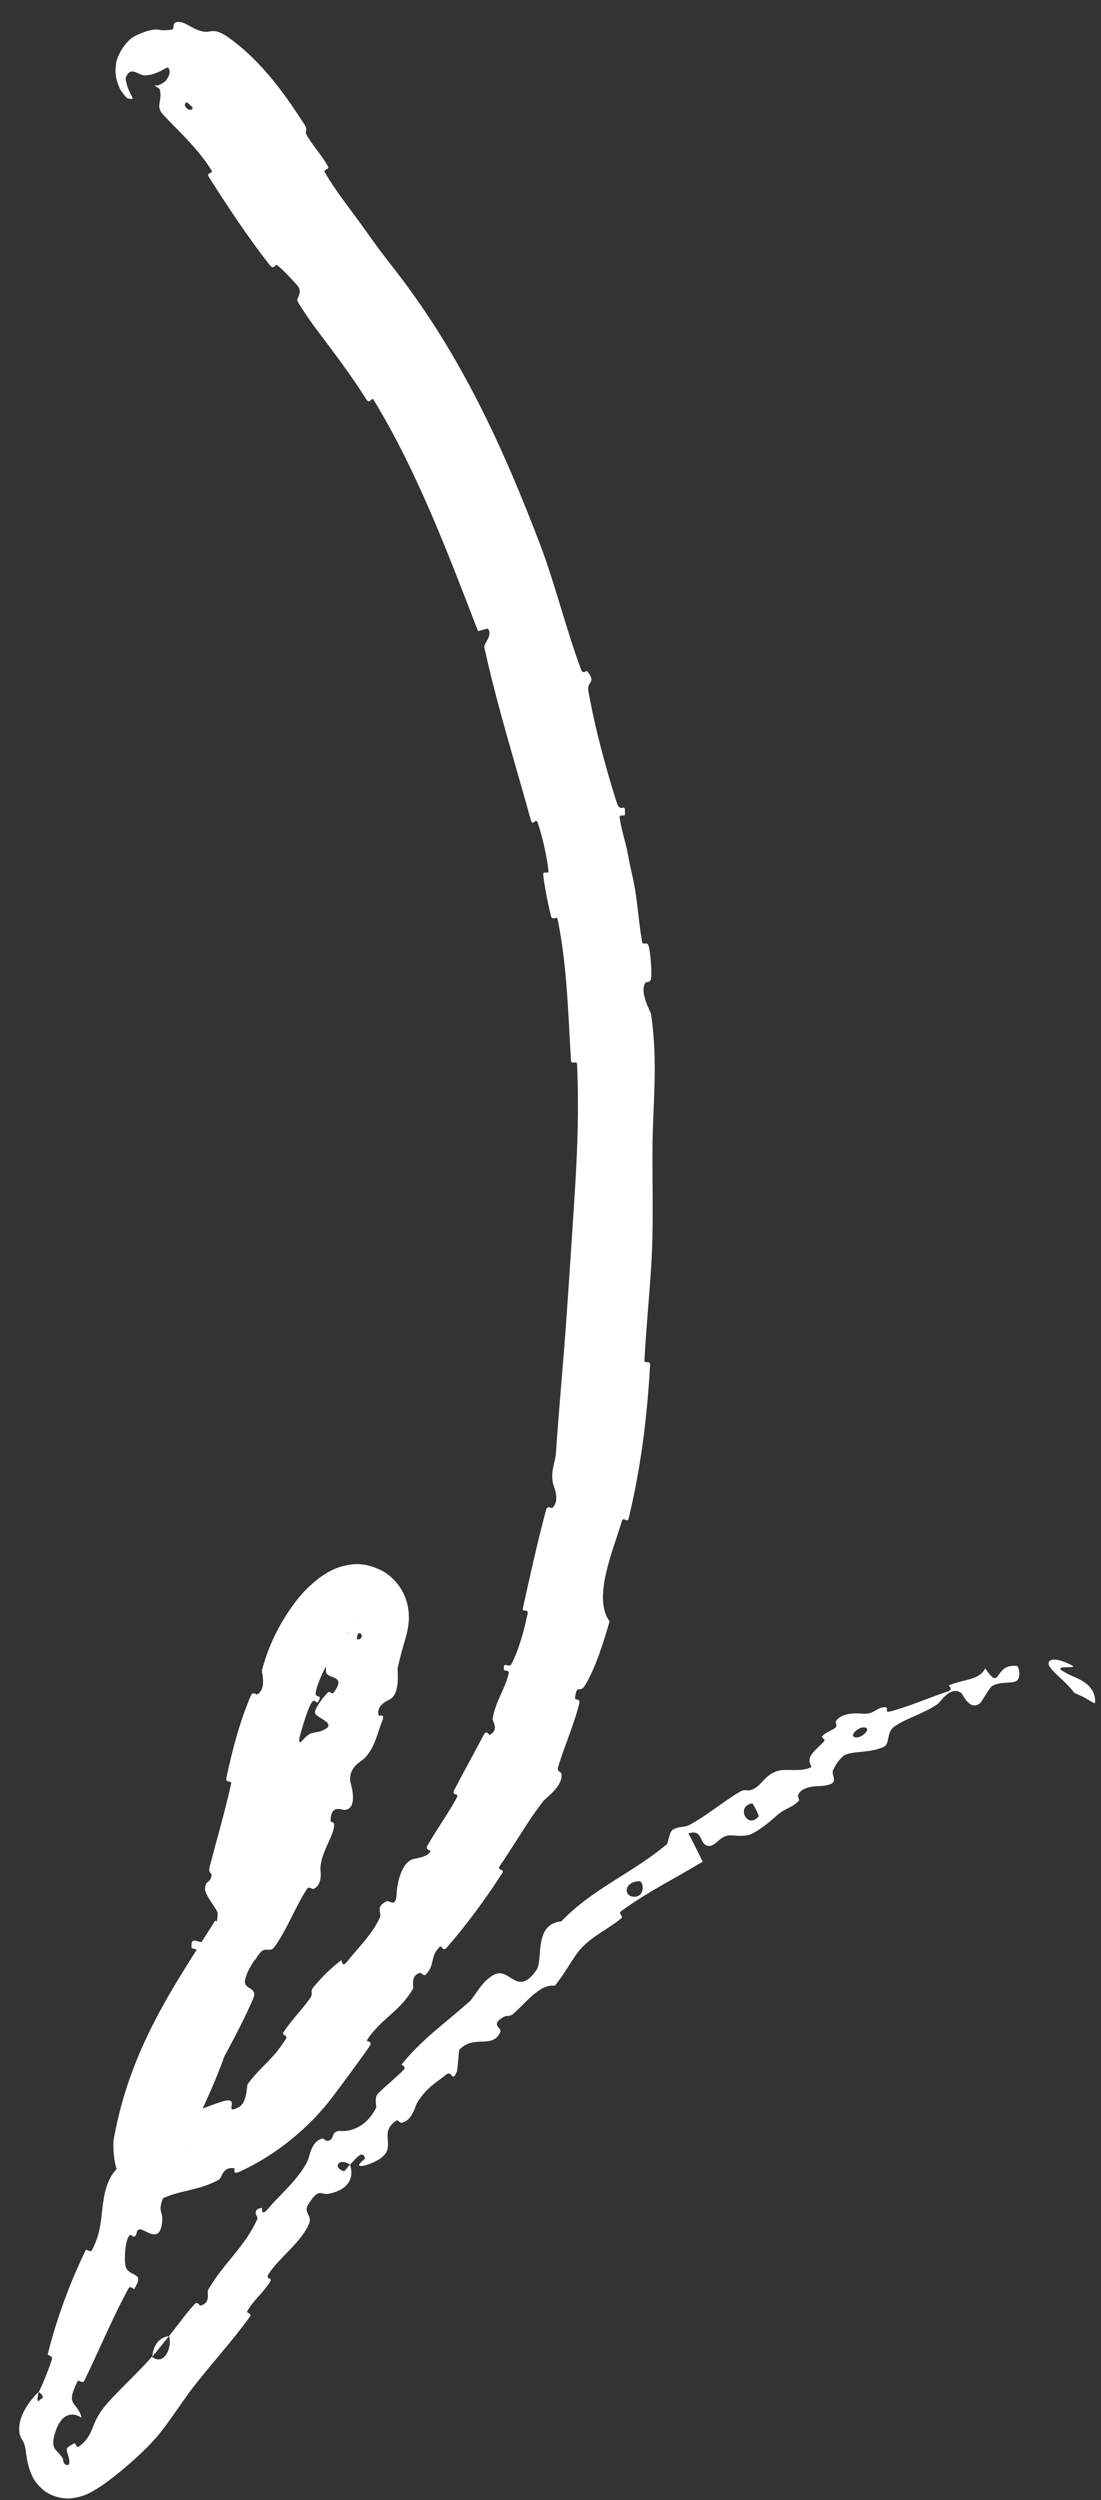 <?xml version="1.0" encoding="UTF-8"?> <svg xmlns="http://www.w3.org/2000/svg" width="26" height="59" viewBox="0 0 26 59" fill="none"><rect x="0" y="0" width="26" height="59" fill="#333333" stroke="none"/><path d="M5.379 0.872C6.223 1.471 6.778 2.307 7.177 2.919C7.3 3.112 7.169 3.067 7.249 3.201C7.406 3.463 7.601 3.667 7.744 3.924C7.792 4.01 7.621 3.984 7.673 4.073C7.956 4.553 8.288 4.952 8.604 5.4C8.83 5.721 9.061 6.033 9.299 6.334C10.889 8.367 11.893 10.589 12.769 12.888C13.105 13.779 13.383 14.899 13.726 15.811C13.767 15.918 13.849 15.82 13.864 15.838C14.097 16.122 13.854 16.079 13.893 16.299C14.046 17.173 14.302 18.112 14.556 18.917C14.664 19.259 14.781 18.857 14.755 19.238C14.754 19.265 14.62 19.204 14.633 19.303C14.662 19.524 14.785 19.933 14.816 20.101C14.855 20.309 14.875 20.407 14.902 20.531C14.919 20.603 14.937 20.684 14.962 20.802C15.054 21.24 15.081 21.768 15.164 22.232C15.182 22.331 15.283 22.185 15.322 22.341C15.361 22.5 15.394 22.924 15.378 23.069C15.363 23.214 15.265 23.161 15.246 23.188C15.087 23.406 15.366 23.874 15.375 23.936C15.544 25.072 15.414 26.05 15.408 27.109C15.403 27.914 15.429 28.774 15.396 29.537C15.372 30.085 15.327 30.582 15.288 31.083C15.263 31.419 15.237 31.748 15.218 32.102C15.213 32.195 15.358 32.095 15.352 32.209C15.284 33.433 15.134 34.644 14.845 35.835C14.816 35.954 14.721 35.779 14.685 35.896C14.47 36.618 13.992 37.708 14.395 38.264C14.254 38.755 14.067 39.348 13.829 39.751C13.676 40.008 13.636 39.7 13.579 40.058C13.566 40.139 13.709 40.076 13.681 40.193C13.559 40.695 13.325 41.213 13.178 41.708C13.149 41.807 13.255 41.824 13.26 41.859C13.299 42.152 12.888 42.432 12.832 42.502C12.562 42.851 12.372 43.164 12.168 43.479C12.052 43.658 11.936 43.843 11.803 44.036C11.72 44.156 11.932 44.092 11.857 44.21C11.463 44.821 11.018 45.425 10.552 45.96C10.448 46.078 10.438 45.892 10.383 45.945C10.144 46.18 10.281 46.371 10.054 46.598C10.007 46.646 9.947 46.556 9.931 46.559C9.677 46.608 9.778 46.889 9.753 46.931C9.444 47.475 8.999 47.637 8.671 48.138C8.631 48.198 8.831 48.145 8.715 48.31C8.449 48.686 8.172 49.063 7.891 49.437C7.306 50.223 6.515 50.857 5.666 51.248C5.465 51.339 5.558 51.179 5.54 51.175C5.259 51.114 5.242 51.395 5.177 51.434C4.662 51.729 4.156 51.673 3.68 51.968C3.615 51.965 3.548 51.958 3.471 51.942C2.947 51.812 2.828 51.416 2.755 51.2C2.686 50.958 2.671 50.741 2.68 50.516C3.061 48.359 4.083 46.906 5.078 45.332C5.094 45.309 5.179 45.41 5.21 45.363C5.584 44.792 5.356 44.818 5.351 44.315C5.351 44.186 5.756 44.01 5.788 43.991C5.906 43.925 6.018 44.111 6.048 44.084C6.289 43.859 5.726 43.636 5.908 43.266C5.914 43.255 5.99 43.352 6.016 43.326C6.094 43.245 6.101 43.13 6.181 43.052C6.365 42.873 6.668 42.921 6.67 42.513C6.669 42.461 6.329 42.382 6.497 42.055C6.565 41.925 6.821 41.332 6.911 41.174C7.002 41.016 7.055 41.173 7.064 41.163C7.388 40.769 7.372 40.963 7.666 40.815C7.958 40.665 7.455 40.538 7.439 40.425C7.423 40.311 7.663 40.02 7.733 39.951C7.803 39.883 7.83 40.01 7.88 39.945C8.205 39.505 7.719 39.642 7.7 39.455C7.65 39.014 8.108 38.84 8.252 38.494C8.291 38.401 8.184 38.454 8.202 38.367C8.209 38.329 8.218 38.293 8.228 38.259C8.248 38.212 8.243 38.124 8.264 38.203C8.27 38.227 8.32 38.291 8.378 38.305C8.433 38.319 8.452 38.307 8.458 38.305C8.469 38.298 8.448 38.303 8.43 38.313C8.35 38.356 8.25 38.459 8.195 38.611C8.189 38.627 8.186 38.665 8.184 38.711C8.169 38.846 8.15 39.053 7.975 39.126C7.941 39.141 7.893 39.024 7.809 39.144C7.681 39.325 7.507 39.69 7.457 39.926C7.42 40.1 7.635 39.962 7.516 40.155C7.463 40.24 7.436 40.038 7.345 40.203C7.252 40.368 7.118 40.826 7.074 41.002C7.028 41.178 7.169 41.114 7.173 41.13C7.193 41.227 7.16 41.576 7.153 41.606C6.832 42.916 6.437 44.136 6.121 45.418C6.076 45.602 6.03 45.791 5.987 45.977C5.959 46.096 6.101 46.052 6.098 46.07C6.034 46.482 5.805 46.078 5.618 46.32C5.873 46.353 5.782 46.502 5.722 46.787C5.693 46.924 5.81 46.881 5.816 46.896C5.896 47.139 5.667 47.219 5.618 47.241C5.438 47.327 5.554 47.521 5.432 47.579C5.311 47.636 5.244 47.39 5.158 47.65C5.219 47.753 5.51 47.634 5.478 47.846C5.363 48.649 4.668 49.975 4.419 50.56C4.171 51.145 4.111 51.342 3.944 51.673C3.642 52.273 3.896 52.109 3.816 52.526C3.736 52.941 3.409 52.593 3.3 52.613C3.192 52.633 3.257 52.727 3.182 52.776C3.108 52.824 3.108 52.654 3.026 52.806C2.944 52.958 2.921 53.452 2.989 53.545C3.131 53.742 3.411 53.63 3.17 54.019C3.156 54.042 3.082 53.92 3.034 54.008C3.017 54.039 3 54.071 2.983 54.102C2.625 54.775 2.324 55.498 1.994 56.179C1.946 56.277 1.861 56.142 1.831 56.199C1.533 56.795 1.813 56.647 1.928 57.056C1.655 56.886 1.394 57.003 1.272 57.518C1.223 57.762 1.309 57.809 1.39 57.898C1.416 57.928 1.442 57.963 1.471 57.997C1.489 58.014 1.486 58.088 1.515 58.133C1.547 58.185 1.62 58.185 1.632 58.148C1.655 58.034 1.599 57.931 1.583 57.858C1.568 57.781 1.559 57.765 1.76 57.659C1.779 57.648 1.804 57.78 1.863 57.739C2.237 57.454 2.121 57.24 2.444 56.827C2.698 56.498 3.271 55.991 3.585 55.617C3.86 55.842 4.075 55.427 3.993 55.129C4.192 54.884 4.386 54.603 4.597 54.377C4.67 54.3 4.711 54.417 4.727 54.413C4.988 54.356 4.881 54.102 4.914 54.042C5.287 53.394 5.793 53.021 6.084 52.351C6.094 52.327 5.924 52.144 6.182 52.104C6.199 52.102 6.146 52.355 6.356 52.097C6.568 51.837 7.059 51.426 7.264 50.996C7.316 50.889 7.341 50.545 7.612 50.468C7.648 50.459 7.68 50.53 7.738 50.523C7.923 50.501 7.79 50.273 8.058 50.29C8.221 50.304 8.423 50.244 8.592 50.111C8.701 50.024 8.804 49.9 8.887 49.733C8.894 49.719 8.828 49.503 8.932 49.4C9.098 49.235 9.359 49.026 9.529 48.851C9.61 48.767 9.47 48.735 9.483 48.719C9.985 48.11 10.458 47.791 11.09 47.233C11.206 47.13 11.404 46.7 11.71 46.585C12.046 46.459 12.227 47.125 12.665 46.497C12.797 46.309 12.687 45.807 12.901 45.524C12.973 45.429 13.086 45.359 13.256 45.343C13.988 44.577 14.928 44.209 15.745 43.526C15.782 43.495 15.797 43.234 15.894 43.177C16.038 43.093 16.169 43.129 16.273 43.072C16.714 42.836 17.059 42.526 17.476 42.284C17.634 42.193 17.633 42.314 17.822 42.204C18.01 42.094 18.061 41.902 18.345 41.8C18.56 41.723 18.898 41.837 19.166 41.701C19.025 41.465 19.2 41.36 19.459 41.098C19.508 41.047 19.393 41.01 19.414 40.982C19.464 40.913 19.537 40.883 19.603 40.846C19.605 40.844 19.614 40.839 19.617 40.837C19.664 40.818 19.709 40.795 19.745 40.754C19.767 40.729 19.727 40.644 19.742 40.619C19.875 40.399 20.29 40.434 20.36 40.442C20.63 40.469 20.679 40.314 20.865 40.291C21.051 40.269 20.834 40.439 21.038 40.386C21.459 40.276 21.963 40.056 22.375 39.92C22.539 39.865 22.387 39.785 22.41 39.774C22.744 39.627 23.127 39.659 23.266 39.373C23.65 39.95 23.463 39.248 24.016 39.316C24.061 39.323 24.125 39.621 23.987 39.679C23.85 39.736 23.613 39.678 23.424 39.793C23.377 39.818 23.178 40.163 23.15 40.19C22.907 40.398 22.731 39.982 22.708 39.962C22.448 39.76 22.21 40.17 22.134 40.222C21.771 40.461 21.416 40.541 21.117 40.748C20.923 40.884 21.026 41.164 20.859 41.231C20.476 41.387 20.179 41.306 19.916 41.431L19.979 41.394C19.866 41.468 19.764 41.582 19.673 41.777C19.61 41.911 19.895 42.114 19.372 42.15C19.339 42.153 18.929 42.139 18.845 42.368C18.834 42.397 18.886 42.476 18.863 42.5C18.708 42.66 18.546 42.672 18.366 42.827C18.186 42.981 17.975 43.175 17.731 43.287C17.584 43.354 17.317 43.311 17.23 43.314C16.98 43.321 16.89 43.615 16.698 43.557C16.504 43.498 16.607 43.164 16.256 43.266C16.374 43.483 16.482 43.713 16.594 43.935C15.937 44.332 15.262 44.665 14.661 45.108C14.588 45.163 14.741 45.216 14.665 45.277C14.345 45.536 14.005 45.68 13.724 45.98C13.663 46.047 13.606 46.123 13.556 46.202C13.408 46.421 13.269 46.664 13.101 46.863C12.745 46.816 12.424 47.263 12.127 47.52C12.022 47.61 11.976 47.55 11.889 47.601C11.562 47.796 11.86 47.852 11.816 47.951C11.626 48.374 11.202 48 10.849 48.373C10.83 48.392 10.809 48.839 10.79 48.885C10.673 49.176 10.682 48.845 10.539 48.958C10.277 49.164 10.064 49.279 9.856 49.617C9.795 49.717 9.741 50.041 9.485 50.098C9.451 50.106 9.391 50.026 9.37 50.038C9.056 50.244 9.18 50.441 9.16 50.65C9.159 50.679 9.154 50.709 9.145 50.739C9.07 50.972 8.676 51.095 8.579 51.112C8.333 51.151 8.623 50.956 8.62 50.937C8.561 50.72 8.407 50.943 8.265 51.086C8.013 50.909 7.84 51.144 8.116 51.239C8.145 51.25 8.229 51.107 8.265 51.086C8.375 51.419 8.209 51.678 7.773 51.771C7.569 51.816 7.544 51.6 7.278 52.025C7.156 52.221 7.378 52.28 7.3 52.472C7.123 52.912 6.606 53.264 6.346 53.661C6.251 53.805 6.444 53.741 6.382 53.842C6.22 54.109 5.985 54.277 5.833 54.554C5.819 54.58 5.957 54.597 5.9 54.675C5.467 55.275 5.017 55.749 4.539 56.368C4.309 56.667 3.941 57.244 3.672 57.545C3.443 57.803 3.147 58.076 2.827 58.338C2.663 58.471 2.502 58.602 2.271 58.745C2.144 58.813 2.029 58.914 1.682 58.959C1.496 58.979 1.212 58.928 1.005 58.748C0.789 58.55 0.761 58.437 0.707 58.306C0.639 58.096 0.637 58.018 0.62 57.923C0.582 57.546 0.499 57.627 0.462 57.422C0.386 56.964 0.846 56.508 0.912 56.449C0.913 56.447 0.835 56.78 0.95 56.626C1.105 56.567 0.911 56.453 0.912 56.449C0.954 56.406 1.202 55.792 1.228 55.664C1.241 55.593 1.12 55.59 1.129 55.554C1.297 54.883 1.519 54.239 1.79 53.613C1.866 53.438 1.944 53.268 2.027 53.095C2.035 53.082 2.145 53.152 2.162 53.12C2.404 52.676 2.38 52.319 2.448 51.901C2.515 51.483 2.666 51.189 2.959 51.043C3.048 50.743 3.301 50.362 3.449 50.143C3.596 49.924 3.376 49.802 3.38 49.779C3.483 49.066 3.759 48.737 4.024 48.06C4.151 47.739 4.338 47.083 4.424 46.723C4.492 46.44 4.6 46.288 4.64 46.022C4.645 45.986 4.529 45.989 4.528 45.978C4.483 45.658 4.704 45.869 4.767 45.824C4.995 45.661 5.125 45.55 5.14 45.171C5.14 45.167 5.14 45.163 5.14 45.159C5.144 45.068 4.826 44.723 4.842 44.56C4.862 44.348 4.98 44.458 4.998 44.233C4.999 44.214 4.915 44.198 4.949 44.065C5.109 43.446 5.31 42.766 5.458 42.097C5.479 42.005 5.318 42.091 5.346 41.958C5.477 41.334 5.657 40.643 5.916 40.035C5.98 39.885 6.041 40.011 6.078 39.987C6.306 39.838 6.173 39.466 6.187 39.414C6.335 38.857 6.571 38.363 6.927 37.871C7.096 37.641 7.238 37.483 7.494 37.275C7.563 37.222 7.636 37.165 7.77 37.09C7.838 37.055 7.924 37.008 8.079 36.964C8.23 36.934 8.538 36.818 9.036 37.077C9.268 37.206 9.437 37.419 9.519 37.585C9.598 37.743 9.626 37.875 9.64 37.962C9.666 38.152 9.654 38.243 9.646 38.329C9.627 38.486 9.602 38.57 9.579 38.653C9.512 38.878 9.448 39.112 9.391 39.363C9.378 39.425 9.472 39.988 9.179 40.12C9.159 40.129 8.864 40.254 8.947 40.49C8.952 40.505 9.114 40.419 9.018 40.638C8.923 40.856 8.858 41.242 8.61 41.492C8.532 41.571 8.223 41.702 8.274 42.055C8.279 42.077 8.475 42.683 8.139 42.715C8.083 42.72 7.815 42.567 7.807 42.961C7.806 43.036 7.922 42.952 7.884 43.135C7.826 43.417 7.592 43.715 7.566 44.082C7.562 44.145 7.637 44.469 7.404 44.578C7.367 44.596 7.302 44.496 7.244 44.586C6.966 45.017 6.785 45.522 6.485 45.943C6.379 46.093 6.274 45.934 6.148 46.079C6.021 46.227 5.808 46.541 5.784 46.751C5.761 46.96 6.096 46.892 5.979 47.163C5.49 48.317 4.718 49.414 4.448 50.331C4.42 50.442 4.526 50.388 4.506 50.519C4.503 50.547 4.502 50.568 4.503 50.58C4.502 50.613 4.516 50.677 4.516 50.657C4.513 50.645 4.512 50.609 4.44 50.5C4.38 50.402 4.153 50.163 3.807 50.102C3.59 50.08 3.809 50.091 3.921 50.053C4.057 50.021 4.214 49.972 4.364 49.92C4.668 49.814 4.956 49.689 5.189 49.615C5.762 49.414 5.222 49.945 5.637 49.729C5.844 49.616 5.822 49.221 5.851 49.181C6.084 48.864 6.319 48.686 6.525 48.434C6.601 48.338 6.677 48.235 6.749 48.122C6.811 48.023 6.642 48.041 6.697 47.957C6.883 47.67 7.139 47.421 7.323 47.157C7.406 47.038 7.313 47.004 7.399 46.901C7.602 46.657 7.801 46.457 8.057 46.263C8.08 46.246 8.063 46.469 8.206 46.284C8.437 45.985 8.787 45.659 8.97 45.255C9.023 45.135 8.85 45.003 9.134 44.868C9.194 44.84 9.363 45.054 9.368 44.66C9.369 44.594 9.434 43.979 9.746 43.878C9.829 43.851 10.107 43.83 10.167 43.684C10.175 43.664 10.031 43.665 10.094 43.554C10.292 43.212 10.528 42.876 10.73 42.528C10.751 42.49 10.773 42.45 10.794 42.407C10.841 42.313 10.657 42.38 10.727 42.244C10.923 41.865 11.204 41.361 11.418 40.953C11.497 40.804 11.544 40.95 11.559 40.943C11.803 40.823 11.622 40.625 11.634 40.557C11.707 40.141 11.918 39.881 12.011 39.502C12.037 39.398 11.904 39.435 11.901 39.412C11.873 39.171 12.02 39.389 12.083 39.264C12.263 38.906 12.373 38.481 12.459 38.089C12.49 37.945 12.32 38.073 12.349 37.944C12.518 37.184 12.694 36.388 12.892 35.644C12.93 35.504 13.016 35.61 13.044 35.585C13.24 35.403 13.066 35.066 13.055 34.994C13.005 34.66 13.11 34.555 13.13 34.269C13.197 33.261 13.311 32.081 13.384 31C13.412 30.594 13.439 30.205 13.463 29.846C13.572 28.106 13.698 26.758 13.628 25.122C13.624 25.018 13.491 25.127 13.485 25.037C13.414 23.89 13.39 22.76 13.167 21.69C13.149 21.602 13.044 21.75 13.01 21.612C12.964 21.43 12.918 21.212 12.883 21.011C12.861 20.89 12.842 20.771 12.83 20.661C12.813 20.506 12.97 20.681 12.95 20.526C12.904 20.161 12.816 19.78 12.701 19.422C12.652 19.271 12.585 19.536 12.531 19.337C12.157 17.978 11.742 16.668 11.438 15.278C11.417 15.183 11.642 15.013 11.524 14.835C11.448 14.845 11.366 14.875 11.289 14.896C10.559 13.002 9.846 11.117 8.821 9.432C8.778 9.362 8.733 9.557 8.649 9.423C8.297 8.862 7.91 8.355 7.533 7.852C7.352 7.616 7.183 7.372 7.028 7.114C6.974 7.023 7.201 6.909 6.983 6.692C6.944 6.653 6.638 6.309 6.524 6.247C6.508 6.239 6.465 6.376 6.373 6.26C5.843 5.584 5.358 4.846 4.931 4.175C4.862 4.066 5.044 4.098 4.995 4.02C4.651 3.468 4.13 3.012 3.847 2.699C3.66 2.502 3.851 2.363 3.769 2.104C3.762 2.083 3.697 2.054 3.645 2.018C3.667 2.002 3.712 2.067 3.909 1.913C4.075 1.695 3.978 1.626 3.981 1.61C3.953 1.576 3.938 1.602 3.915 1.611C3.779 1.684 3.634 1.765 3.462 1.775C3.289 1.826 3.09 1.504 2.966 1.846C3.012 2.25 3.282 2.39 3.007 2.318C2.999 2.312 2.97 2.29 2.908 2.21C2.876 2.157 2.835 2.145 2.759 1.901C2.744 1.833 2.714 1.738 2.736 1.542C2.742 1.356 2.938 0.977 3.193 0.847C3.678 0.614 3.767 0.726 3.865 0.714C3.946 0.711 4.017 0.709 4.056 0.7C4.143 0.681 4.033 0.521 4.209 0.517C4.388 0.516 4.519 0.677 4.759 0.736C4.994 0.8 4.999 0.621 5.379 0.872ZM4.106 49.154C4.301 48.972 3.902 48.787 3.911 49.065C3.912 49.079 4.096 49.164 4.106 49.154ZM15.094 44.396C14.729 44.407 14.717 44.762 14.979 44.763C15.239 44.766 15.205 44.392 15.094 44.396ZM17.762 42.559C17.37 42.622 17.645 43.182 17.915 42.868C17.931 42.85 17.785 42.556 17.762 42.559ZM4.551 2.541C4.554 2.535 4.422 2.412 4.416 2.416C4.258 2.463 4.508 2.696 4.551 2.541ZM20.42 40.767C20.281 40.74 20.028 40.97 20.201 41.002C20.339 41.028 20.592 40.802 20.42 40.767ZM8.46 38.546C8.452 38.548 8.406 38.679 8.442 38.688C8.559 38.714 8.583 38.517 8.46 38.546ZM25.367 39.948C25.169 39.681 24.88 39.485 24.791 39.336C24.697 39.204 24.82 39.046 25.316 39.303C25.479 39.391 24.881 39.289 25.079 39.425C25.246 39.538 25.413 39.578 25.577 39.68C25.736 39.778 25.879 39.949 25.86 40.182C25.856 40.224 25.745 40.138 25.625 40.071C25.505 40.001 25.378 39.963 25.366 39.948C25.366 39.948 25.367 39.948 25.367 39.948ZM4.647 49.208C4.654 49.206 4.726 49.027 4.722 49.021C4.628 48.875 4.483 49.234 4.647 49.208ZM4.946 45.844C4.931 45.846 4.713 46.239 4.717 46.256C4.811 46.568 5.25 45.779 4.946 45.844ZM3.597 55.617C3.614 55.364 3.75 55.158 3.993 55.13C3.858 55.292 3.732 55.455 3.597 55.617Z" fill="white"></path></svg> 
